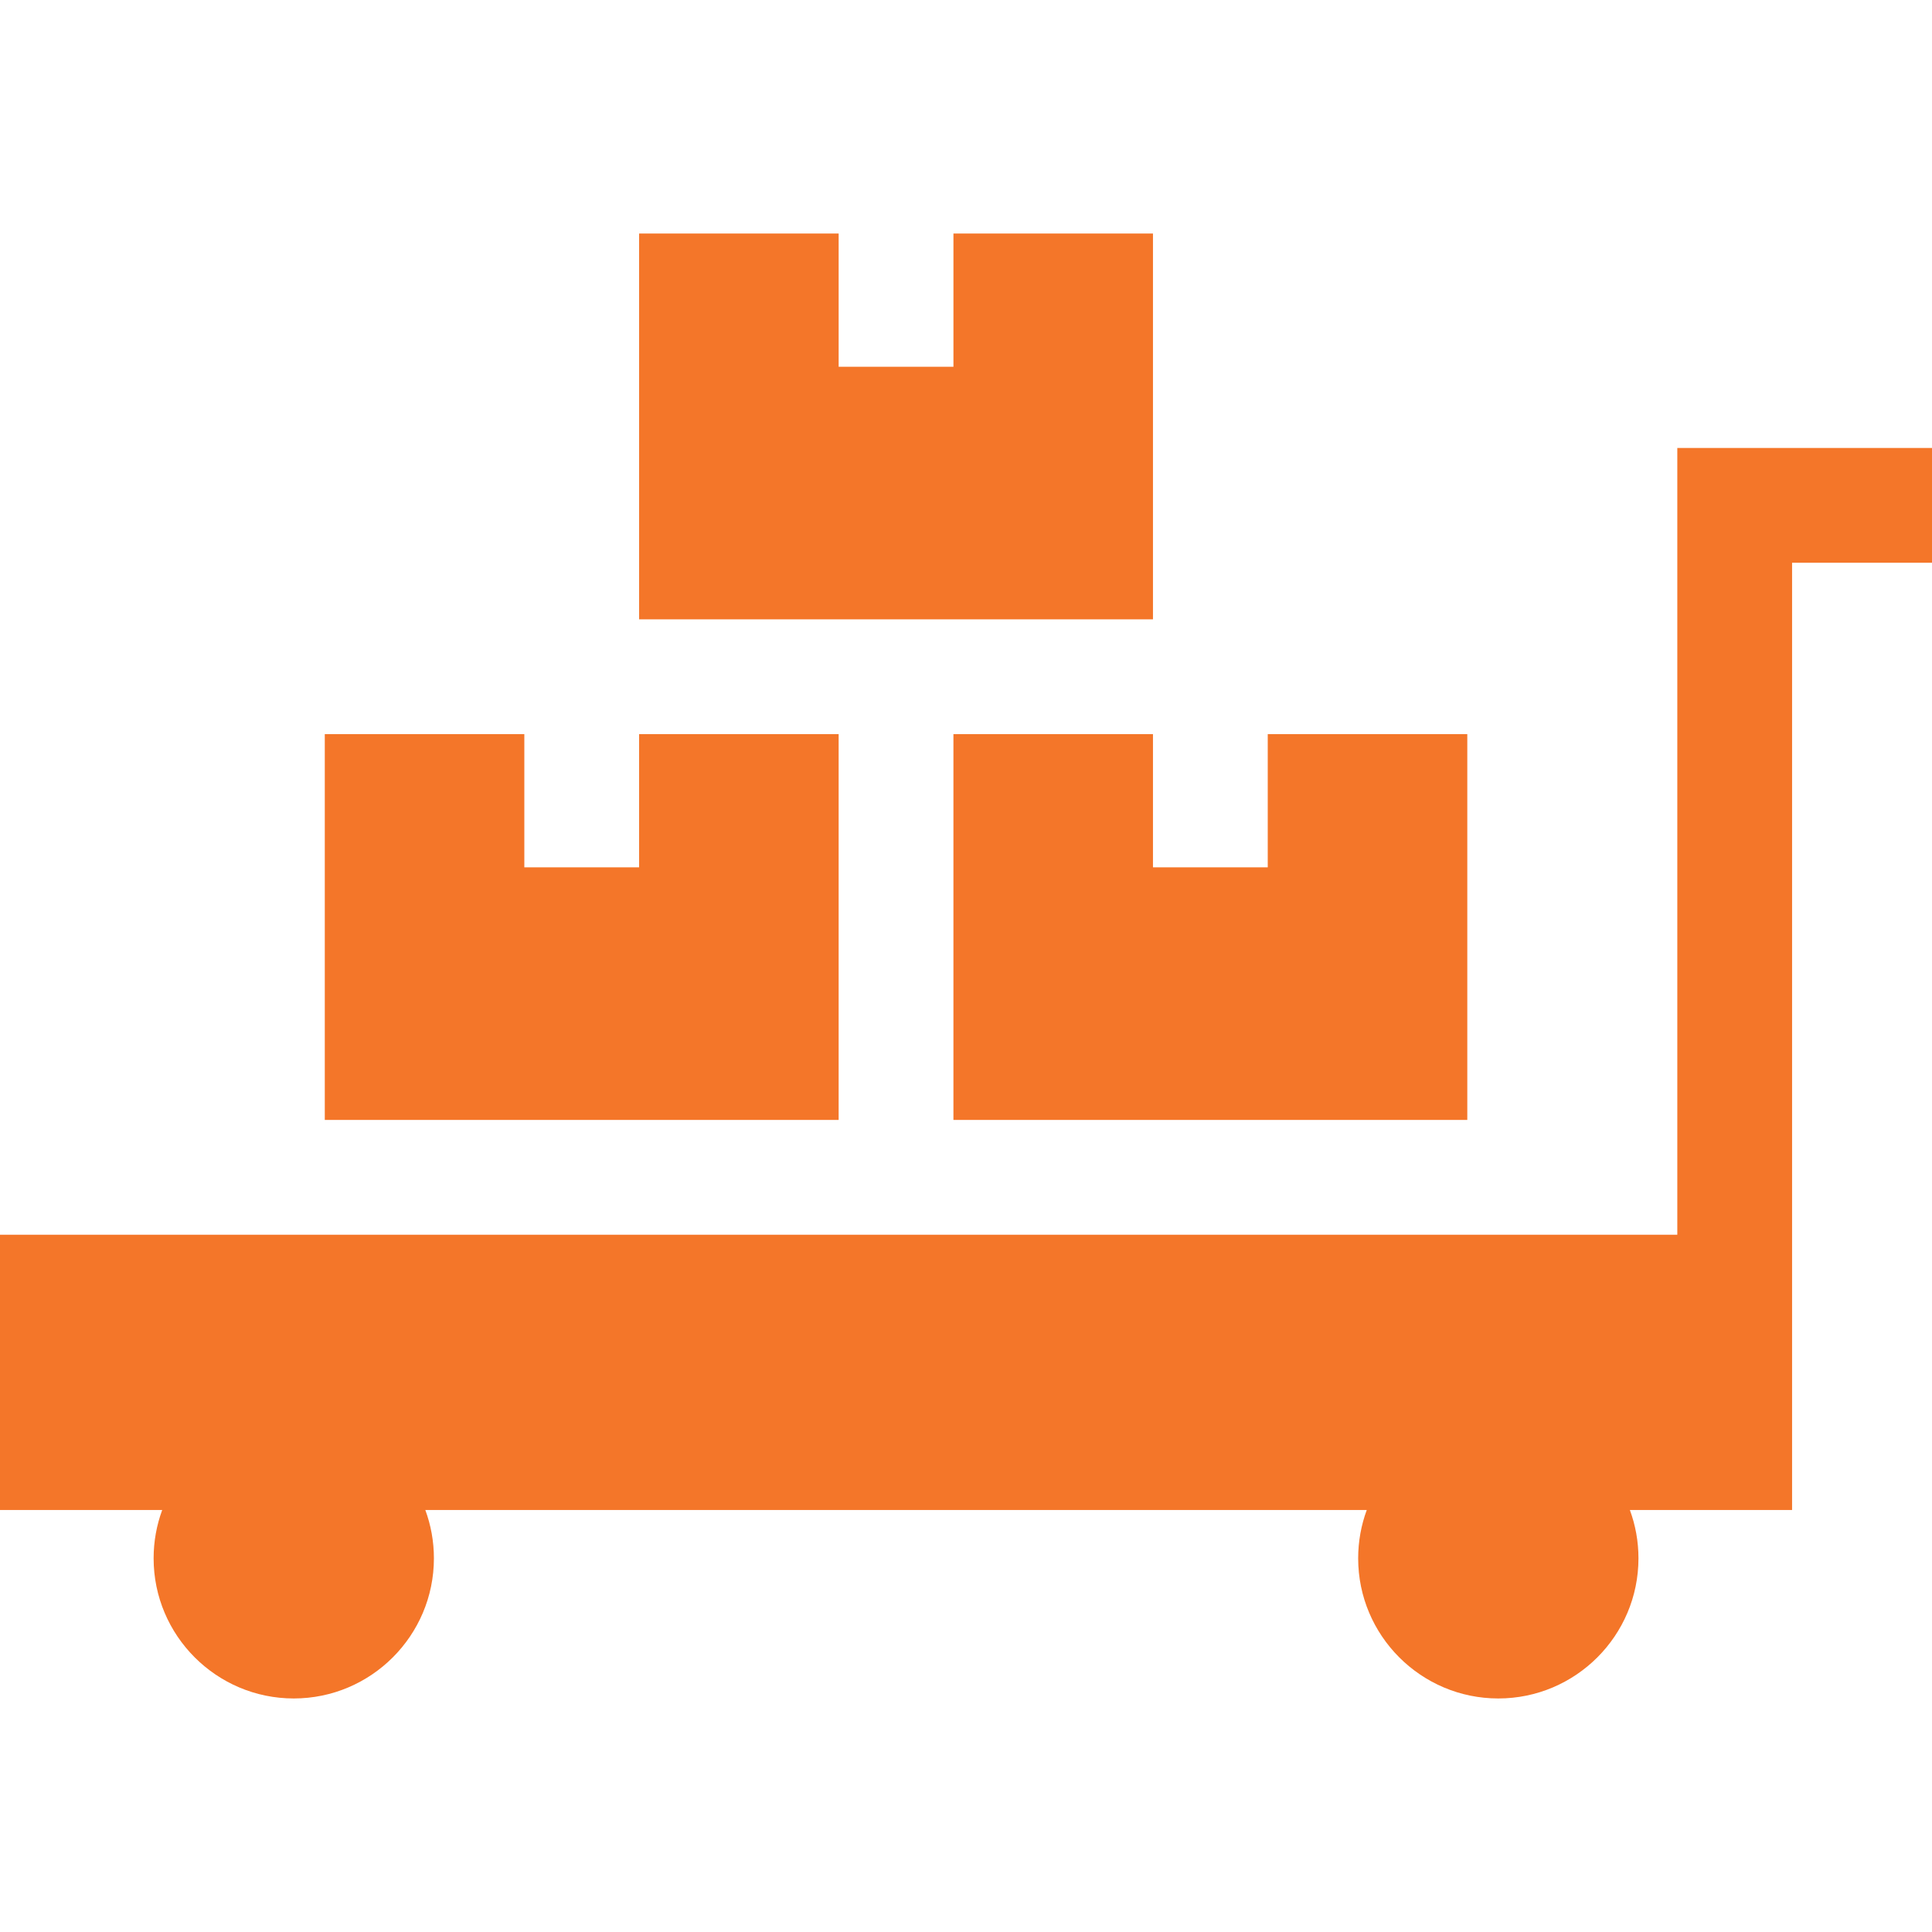 <svg width="256" height="256" viewBox="0 0 256 256" fill="none" xmlns="http://www.w3.org/2000/svg">
<g clip-path="url(#clip0_498_28)">
<path d="M222.251 59.359V163.605H0V200.081H21.494C20.758 202.078 20.355 204.235 20.355 206.485C20.355 216.725 28.686 225.055 38.925 225.055C49.165 225.055 57.495 216.725 57.495 206.485C57.495 204.235 57.093 202.078 56.357 200.081H181.103C180.367 202.078 179.964 204.235 179.964 206.485C179.964 216.725 188.295 225.055 198.534 225.055C208.774 225.055 217.105 216.725 217.105 206.485C217.105 204.235 216.702 202.078 215.966 200.081H237.46V74.568H256.001V59.359H222.251Z" fill="#F47629"/>
<path d="M84.685 97.274V114.927H69.476V97.274H43.036V148.396H111.125V97.274H84.685Z" fill="#F47629"/>
<path d="M167.983 97.274V114.927H152.775V97.274H126.334V148.396H194.424V97.274H167.983Z" fill="#F47629"/>
<path d="M126.335 30.944V48.598H111.126V30.944H84.686V82.066H111.126H126.335H152.775V30.944H126.335Z" fill="#F47629"/>
</g>
<defs>
<clipPath id="clip0_498_28">
<rect width="256" height="256" fill="white"/>
</clipPath>
</defs>
</svg>
